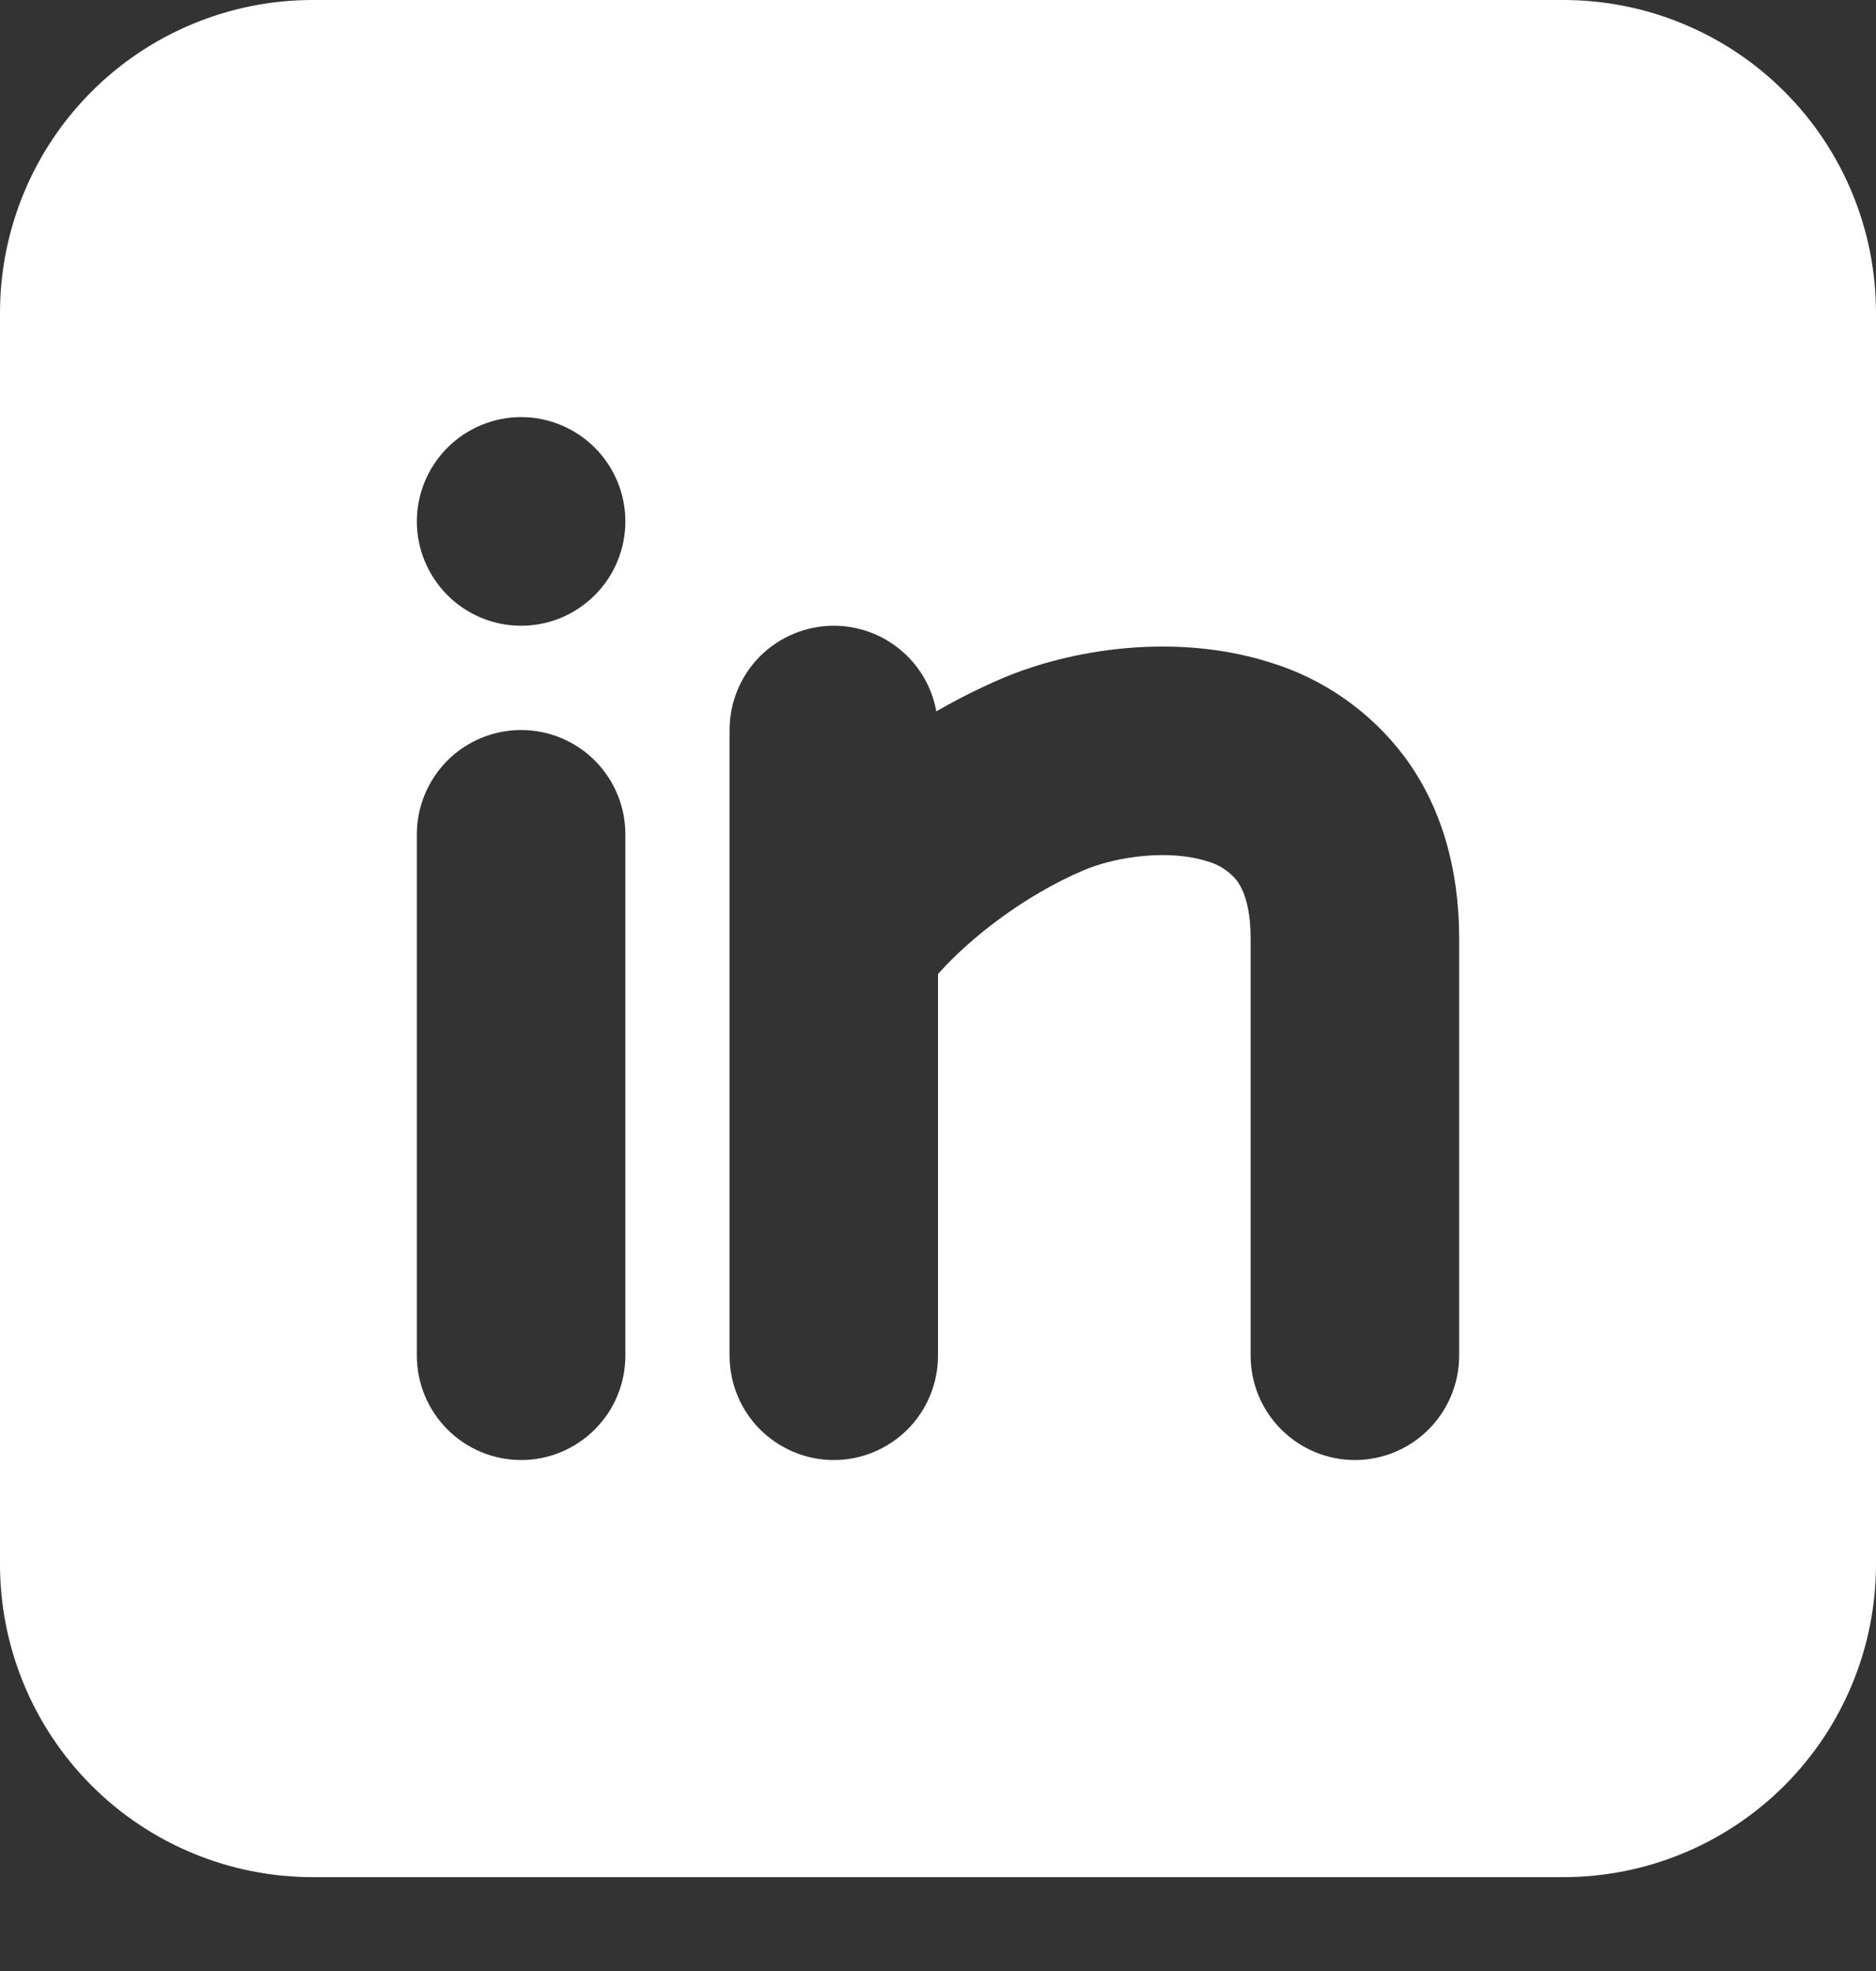 <svg width="20" height="21" viewBox="0 0 20 21" fill="none" xmlns="http://www.w3.org/2000/svg">
<rect x="0" y="0" width="20" height="21" fill="#333333" stroke="none"/>
<path fill-rule="evenodd" clip-rule="evenodd" d="M16.667 0C17.551 0 18.399 0.351 19.024 0.976C19.649 1.601 20 2.449 20 3.333V16.667C20 17.551 19.649 18.399 19.024 19.024C18.399 19.649 17.551 20 16.667 20H3.333C2.449 20 1.601 19.649 0.976 19.024C0.351 18.399 0 17.551 0 16.667V3.333C0 2.449 0.351 1.601 0.976 0.976C1.601 0.351 2.449 0 3.333 0H16.667ZM5.556 7.778C5.261 7.778 4.978 7.895 4.77 8.103C4.562 8.312 4.444 8.594 4.444 8.889V14.444C4.444 14.739 4.562 15.022 4.77 15.23C4.978 15.438 5.261 15.556 5.556 15.556C5.85 15.556 6.133 15.438 6.341 15.23C6.55 15.022 6.667 14.739 6.667 14.444V8.889C6.667 8.594 6.55 8.312 6.341 8.103C6.133 7.895 5.85 7.778 5.556 7.778ZM8.889 6.667C8.594 6.667 8.312 6.784 8.103 6.992C7.895 7.2 7.778 7.483 7.778 7.778V14.444C7.778 14.739 7.895 15.022 8.103 15.23C8.312 15.438 8.594 15.556 8.889 15.556C9.184 15.556 9.466 15.438 9.675 15.23C9.883 15.022 10 14.739 10 14.444V10.378C10.339 9.996 10.911 9.547 11.548 9.274C11.918 9.117 12.474 9.052 12.861 9.174C12.989 9.207 13.104 9.28 13.187 9.383C13.244 9.461 13.333 9.634 13.333 10V14.444C13.333 14.739 13.45 15.022 13.659 15.23C13.867 15.438 14.15 15.556 14.444 15.556C14.739 15.556 15.022 15.438 15.23 15.23C15.438 15.022 15.556 14.739 15.556 14.444V10C15.556 9.256 15.367 8.593 14.973 8.062C14.611 7.581 14.105 7.227 13.528 7.054C12.526 6.74 11.416 6.914 10.674 7.232C10.437 7.334 10.206 7.45 9.982 7.579C9.936 7.323 9.801 7.091 9.601 6.925C9.401 6.758 9.149 6.667 8.889 6.667ZM5.556 4.444C5.261 4.444 4.978 4.562 4.77 4.77C4.562 4.978 4.444 5.261 4.444 5.556C4.444 5.85 4.562 6.133 4.77 6.341C4.978 6.55 5.261 6.667 5.556 6.667C5.85 6.667 6.133 6.55 6.341 6.341C6.55 6.133 6.667 5.85 6.667 5.556C6.667 5.261 6.55 4.978 6.341 4.77C6.133 4.562 5.85 4.444 5.556 4.444Z" fill="white"/>
</svg>
